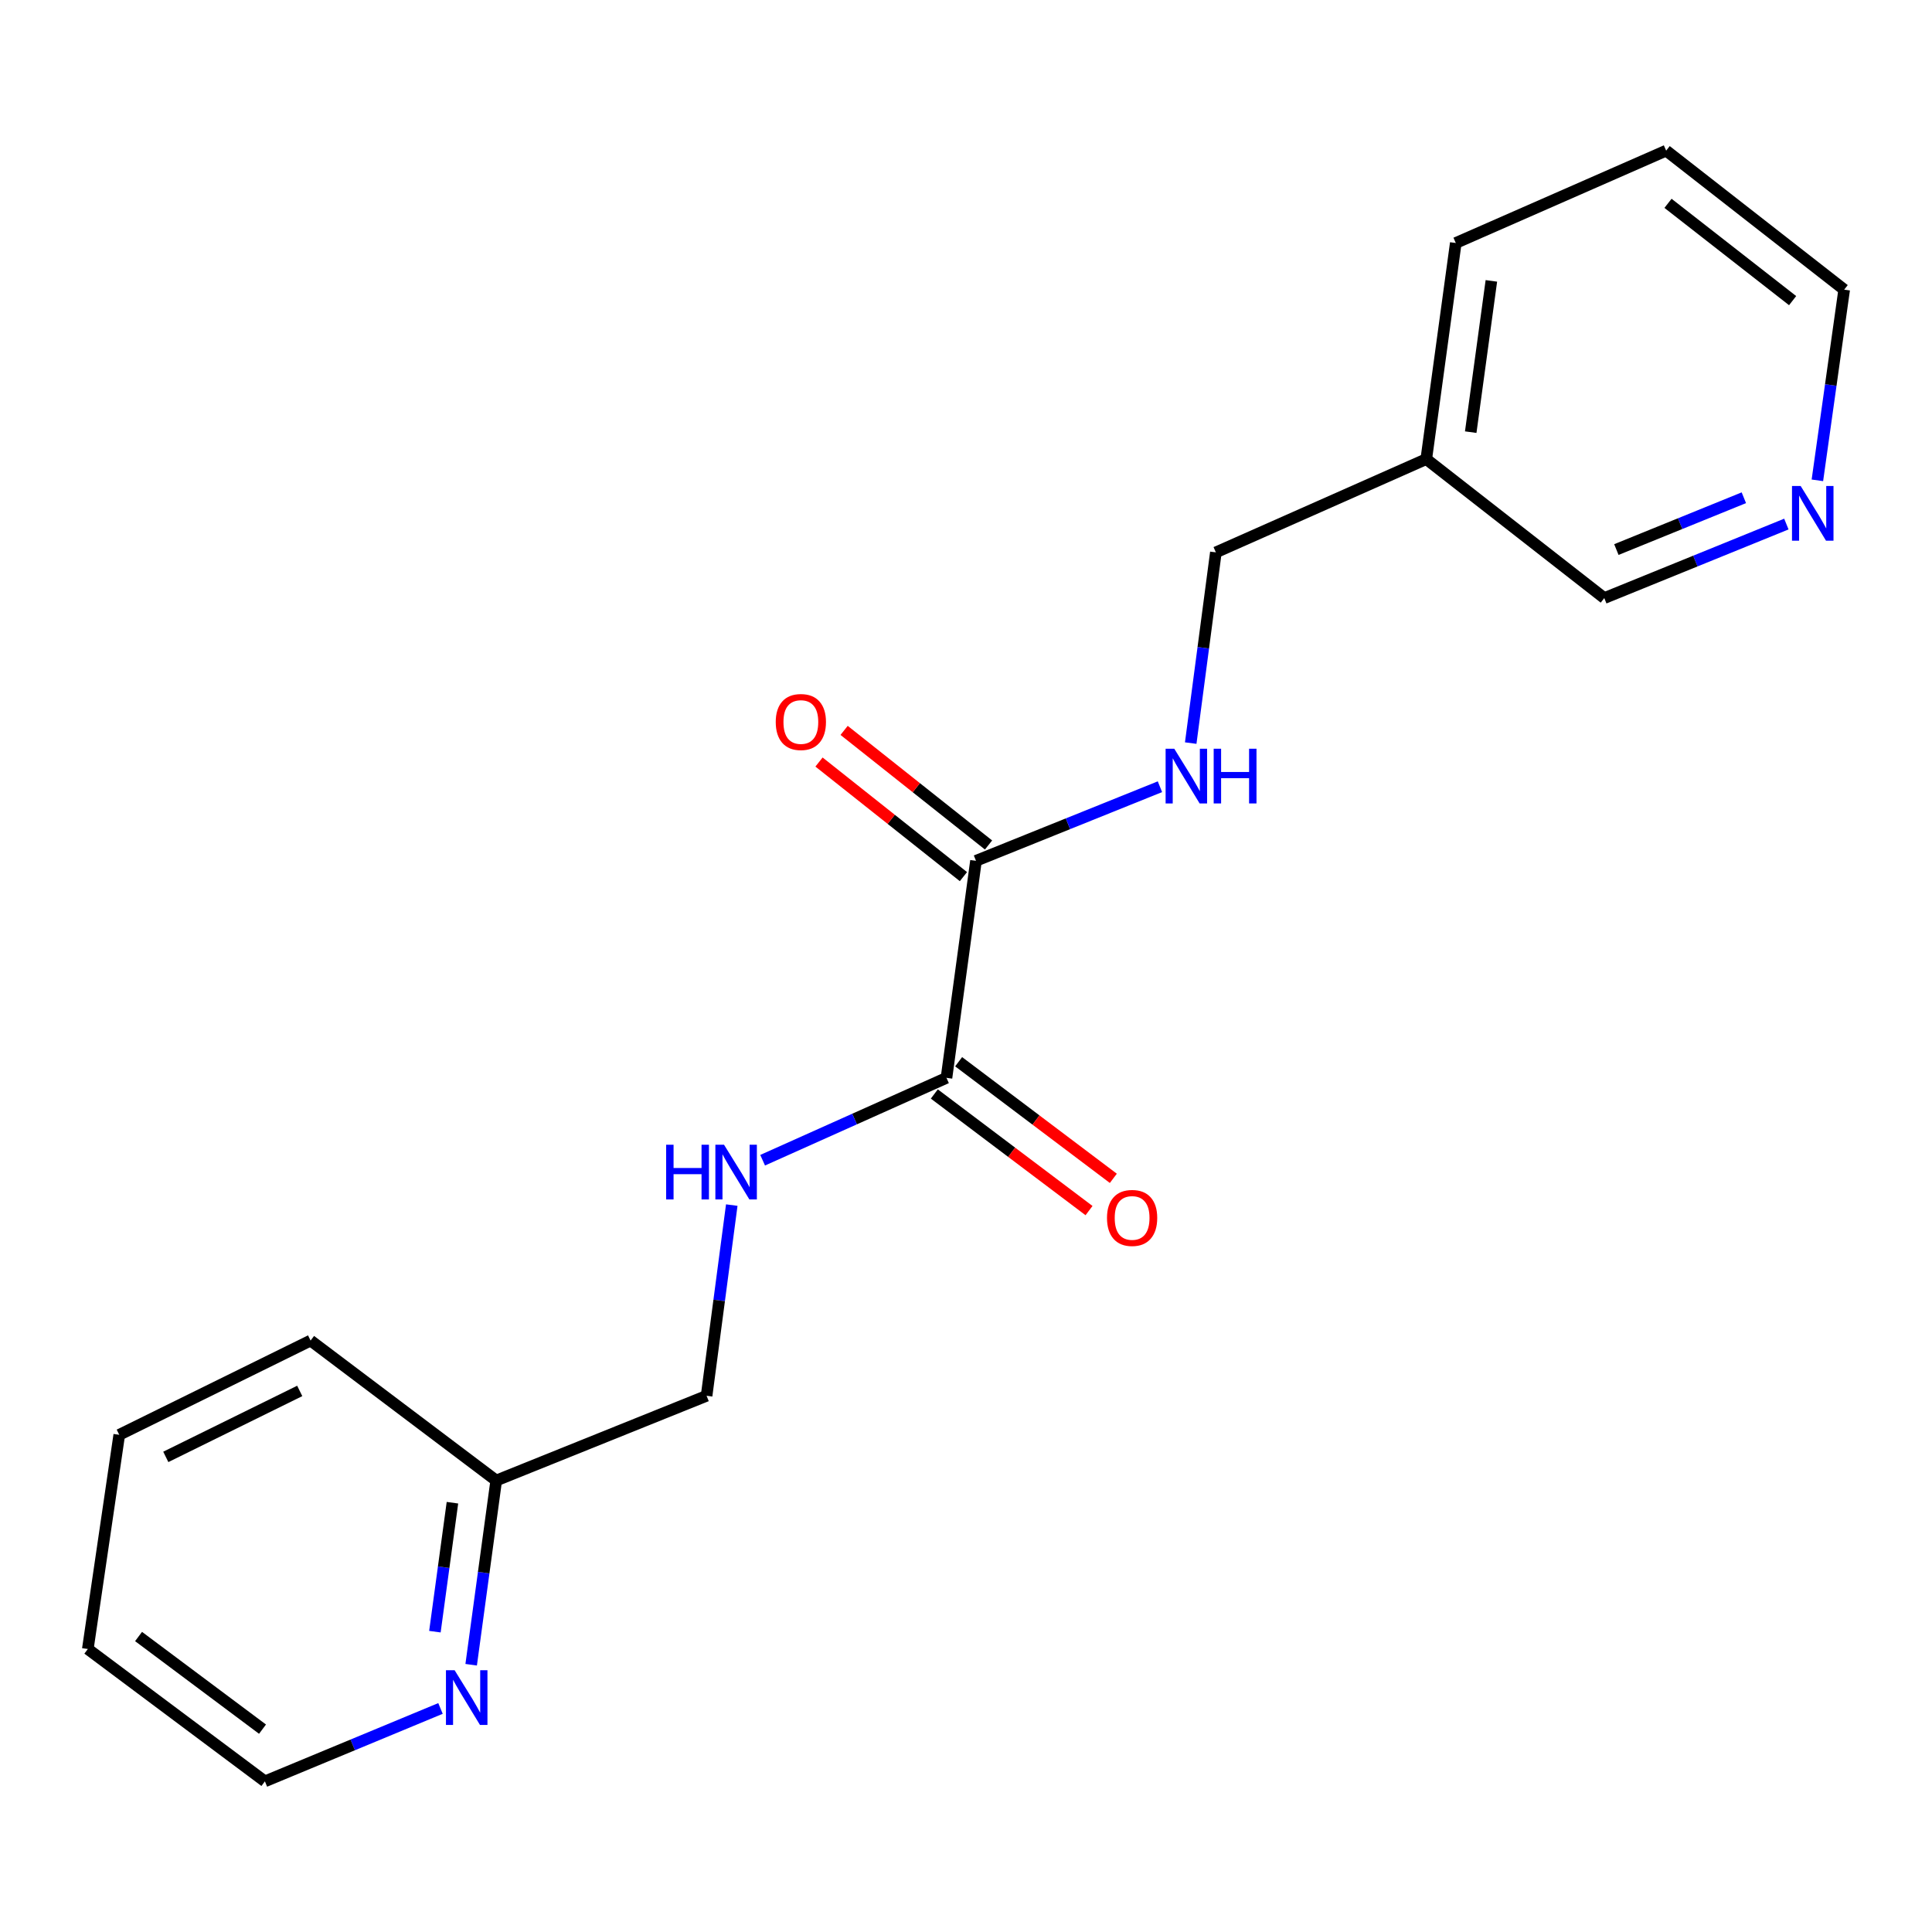 <?xml version='1.0' encoding='iso-8859-1'?>
<svg version='1.1' baseProfile='full'
              xmlns='http://www.w3.org/2000/svg'
                      xmlns:rdkit='http://www.rdkit.org/xml'
                      xmlns:xlink='http://www.w3.org/1999/xlink'
                  xml:space='preserve'
width='1000px' height='1000px' viewBox='0 0 1000 1000'>
<!-- END OF HEADER -->
<rect style='opacity:1.0;fill:#FFFFFF;stroke:none' width='1000' height='1000' x='0' y='0'> </rect>
<path class='bond-0' d='M 489.896,557.895 L 505.168,445.554' style='fill:none;fill-rule:evenodd;stroke:#000000;stroke-width:6px;stroke-linecap:butt;stroke-linejoin:miter;stroke-opacity:1' />
<path class='bond-2' d='M 489.896,557.895 L 442.317,579.211' style='fill:none;fill-rule:evenodd;stroke:#000000;stroke-width:6px;stroke-linecap:butt;stroke-linejoin:miter;stroke-opacity:1' />
<path class='bond-2' d='M 442.317,579.211 L 394.738,600.526' style='fill:none;fill-rule:evenodd;stroke:#0000FF;stroke-width:6px;stroke-linecap:butt;stroke-linejoin:miter;stroke-opacity:1' />
<path class='bond-4' d='M 483.604,566.242 L 523.641,596.421' style='fill:none;fill-rule:evenodd;stroke:#000000;stroke-width:6px;stroke-linecap:butt;stroke-linejoin:miter;stroke-opacity:1' />
<path class='bond-4' d='M 523.641,596.421 L 563.678,626.6' style='fill:none;fill-rule:evenodd;stroke:#FF0000;stroke-width:6px;stroke-linecap:butt;stroke-linejoin:miter;stroke-opacity:1' />
<path class='bond-4' d='M 496.188,549.549 L 536.225,579.727' style='fill:none;fill-rule:evenodd;stroke:#000000;stroke-width:6px;stroke-linecap:butt;stroke-linejoin:miter;stroke-opacity:1' />
<path class='bond-4' d='M 536.225,579.727 L 576.261,609.906' style='fill:none;fill-rule:evenodd;stroke:#FF0000;stroke-width:6px;stroke-linecap:butt;stroke-linejoin:miter;stroke-opacity:1' />
<path class='bond-1' d='M 505.168,445.554 L 552.777,426.381' style='fill:none;fill-rule:evenodd;stroke:#000000;stroke-width:6px;stroke-linecap:butt;stroke-linejoin:miter;stroke-opacity:1' />
<path class='bond-1' d='M 552.777,426.381 L 600.385,407.207' style='fill:none;fill-rule:evenodd;stroke:#0000FF;stroke-width:6px;stroke-linecap:butt;stroke-linejoin:miter;stroke-opacity:1' />
<path class='bond-5' d='M 511.665,437.366 L 474.288,407.709' style='fill:none;fill-rule:evenodd;stroke:#000000;stroke-width:6px;stroke-linecap:butt;stroke-linejoin:miter;stroke-opacity:1' />
<path class='bond-5' d='M 474.288,407.709 L 436.911,378.051' style='fill:none;fill-rule:evenodd;stroke:#FF0000;stroke-width:6px;stroke-linecap:butt;stroke-linejoin:miter;stroke-opacity:1' />
<path class='bond-5' d='M 498.671,453.742 L 461.294,424.085' style='fill:none;fill-rule:evenodd;stroke:#000000;stroke-width:6px;stroke-linecap:butt;stroke-linejoin:miter;stroke-opacity:1' />
<path class='bond-5' d='M 461.294,424.085 L 423.917,394.428' style='fill:none;fill-rule:evenodd;stroke:#FF0000;stroke-width:6px;stroke-linecap:butt;stroke-linejoin:miter;stroke-opacity:1' />
<path class='bond-8' d='M 616.313,384.62 L 622.823,335.265' style='fill:none;fill-rule:evenodd;stroke:#0000FF;stroke-width:6px;stroke-linecap:butt;stroke-linejoin:miter;stroke-opacity:1' />
<path class='bond-8' d='M 622.823,335.265 L 629.333,285.909' style='fill:none;fill-rule:evenodd;stroke:#000000;stroke-width:6px;stroke-linecap:butt;stroke-linejoin:miter;stroke-opacity:1' />
<path class='bond-9' d='M 378.761,623.754 L 372.246,673.109' style='fill:none;fill-rule:evenodd;stroke:#0000FF;stroke-width:6px;stroke-linecap:butt;stroke-linejoin:miter;stroke-opacity:1' />
<path class='bond-9' d='M 372.246,673.109 L 365.732,722.465' style='fill:none;fill-rule:evenodd;stroke:#000000;stroke-width:6px;stroke-linecap:butt;stroke-linejoin:miter;stroke-opacity:1' />
<path class='bond-3' d='M 243.877,861.666 L 250.358,813.992' style='fill:none;fill-rule:evenodd;stroke:#0000FF;stroke-width:6px;stroke-linecap:butt;stroke-linejoin:miter;stroke-opacity:1' />
<path class='bond-3' d='M 250.358,813.992 L 256.839,766.319' style='fill:none;fill-rule:evenodd;stroke:#000000;stroke-width:6px;stroke-linecap:butt;stroke-linejoin:miter;stroke-opacity:1' />
<path class='bond-3' d='M 225.107,844.548 L 229.644,811.176' style='fill:none;fill-rule:evenodd;stroke:#0000FF;stroke-width:6px;stroke-linecap:butt;stroke-linejoin:miter;stroke-opacity:1' />
<path class='bond-3' d='M 229.644,811.176 L 234.181,777.805' style='fill:none;fill-rule:evenodd;stroke:#000000;stroke-width:6px;stroke-linecap:butt;stroke-linejoin:miter;stroke-opacity:1' />
<path class='bond-12' d='M 228,884.293 L 182.556,903.16' style='fill:none;fill-rule:evenodd;stroke:#0000FF;stroke-width:6px;stroke-linecap:butt;stroke-linejoin:miter;stroke-opacity:1' />
<path class='bond-12' d='M 182.556,903.16 L 137.112,922.026' style='fill:none;fill-rule:evenodd;stroke:#000000;stroke-width:6px;stroke-linecap:butt;stroke-linejoin:miter;stroke-opacity:1' />
<path class='bond-6' d='M 924.622,271.251 L 877.496,290.409' style='fill:none;fill-rule:evenodd;stroke:#0000FF;stroke-width:6px;stroke-linecap:butt;stroke-linejoin:miter;stroke-opacity:1' />
<path class='bond-6' d='M 877.496,290.409 L 830.369,309.567' style='fill:none;fill-rule:evenodd;stroke:#000000;stroke-width:6px;stroke-linecap:butt;stroke-linejoin:miter;stroke-opacity:1' />
<path class='bond-6' d='M 902.612,257.632 L 869.623,271.043' style='fill:none;fill-rule:evenodd;stroke:#0000FF;stroke-width:6px;stroke-linecap:butt;stroke-linejoin:miter;stroke-opacity:1' />
<path class='bond-6' d='M 869.623,271.043 L 836.635,284.453' style='fill:none;fill-rule:evenodd;stroke:#000000;stroke-width:6px;stroke-linecap:butt;stroke-linejoin:miter;stroke-opacity:1' />
<path class='bond-20' d='M 940.675,248.618 L 947.61,199.27' style='fill:none;fill-rule:evenodd;stroke:#0000FF;stroke-width:6px;stroke-linecap:butt;stroke-linejoin:miter;stroke-opacity:1' />
<path class='bond-20' d='M 947.61,199.27 L 954.545,149.922' style='fill:none;fill-rule:evenodd;stroke:#000000;stroke-width:6px;stroke-linecap:butt;stroke-linejoin:miter;stroke-opacity:1' />
<path class='bond-7' d='M 738.236,237.63 L 629.333,285.909' style='fill:none;fill-rule:evenodd;stroke:#000000;stroke-width:6px;stroke-linecap:butt;stroke-linejoin:miter;stroke-opacity:1' />
<path class='bond-11' d='M 738.236,237.63 L 830.369,309.567' style='fill:none;fill-rule:evenodd;stroke:#000000;stroke-width:6px;stroke-linecap:butt;stroke-linejoin:miter;stroke-opacity:1' />
<path class='bond-14' d='M 738.236,237.63 L 753.509,125.776' style='fill:none;fill-rule:evenodd;stroke:#000000;stroke-width:6px;stroke-linecap:butt;stroke-linejoin:miter;stroke-opacity:1' />
<path class='bond-14' d='M 761.24,223.68 L 771.931,145.383' style='fill:none;fill-rule:evenodd;stroke:#000000;stroke-width:6px;stroke-linecap:butt;stroke-linejoin:miter;stroke-opacity:1' />
<path class='bond-10' d='M 365.732,722.465 L 256.839,766.319' style='fill:none;fill-rule:evenodd;stroke:#000000;stroke-width:6px;stroke-linecap:butt;stroke-linejoin:miter;stroke-opacity:1' />
<path class='bond-15' d='M 256.839,766.319 L 160.758,693.871' style='fill:none;fill-rule:evenodd;stroke:#000000;stroke-width:6px;stroke-linecap:butt;stroke-linejoin:miter;stroke-opacity:1' />
<path class='bond-19' d='M 137.112,922.026 L 45.455,853.528' style='fill:none;fill-rule:evenodd;stroke:#000000;stroke-width:6px;stroke-linecap:butt;stroke-linejoin:miter;stroke-opacity:1' />
<path class='bond-19' d='M 135.878,895.006 L 71.718,847.057' style='fill:none;fill-rule:evenodd;stroke:#000000;stroke-width:6px;stroke-linecap:butt;stroke-linejoin:miter;stroke-opacity:1' />
<path class='bond-13' d='M 954.545,149.922 L 862.401,77.974' style='fill:none;fill-rule:evenodd;stroke:#000000;stroke-width:6px;stroke-linecap:butt;stroke-linejoin:miter;stroke-opacity:1' />
<path class='bond-13' d='M 927.858,155.607 L 863.357,105.243' style='fill:none;fill-rule:evenodd;stroke:#000000;stroke-width:6px;stroke-linecap:butt;stroke-linejoin:miter;stroke-opacity:1' />
<path class='bond-16' d='M 753.509,125.776 L 862.401,77.974' style='fill:none;fill-rule:evenodd;stroke:#000000;stroke-width:6px;stroke-linecap:butt;stroke-linejoin:miter;stroke-opacity:1' />
<path class='bond-18' d='M 160.758,693.871 L 61.726,742.65' style='fill:none;fill-rule:evenodd;stroke:#000000;stroke-width:6px;stroke-linecap:butt;stroke-linejoin:miter;stroke-opacity:1' />
<path class='bond-18' d='M 155.14,719.941 L 85.818,754.086' style='fill:none;fill-rule:evenodd;stroke:#000000;stroke-width:6px;stroke-linecap:butt;stroke-linejoin:miter;stroke-opacity:1' />
<path class='bond-17' d='M 45.455,853.528 L 61.726,742.65' style='fill:none;fill-rule:evenodd;stroke:#000000;stroke-width:6px;stroke-linecap:butt;stroke-linejoin:miter;stroke-opacity:1' />
<path  class='atom-2' d='M 607.8 387.54
L 617.08 402.54
Q 618 404.02, 619.48 406.7
Q 620.96 409.38, 621.04 409.54
L 621.04 387.54
L 624.8 387.54
L 624.8 415.86
L 620.92 415.86
L 610.96 399.46
Q 609.8 397.54, 608.56 395.34
Q 607.36 393.14, 607 392.46
L 607 415.86
L 603.32 415.86
L 603.32 387.54
L 607.8 387.54
' fill='#0000FF'/>
<path  class='atom-2' d='M 628.2 387.54
L 632.04 387.54
L 632.04 399.58
L 646.52 399.58
L 646.52 387.54
L 650.36 387.54
L 650.36 415.86
L 646.52 415.86
L 646.52 402.78
L 632.04 402.78
L 632.04 415.86
L 628.2 415.86
L 628.2 387.54
' fill='#0000FF'/>
<path  class='atom-3' d='M 344.795 592.514
L 348.635 592.514
L 348.635 604.554
L 363.115 604.554
L 363.115 592.514
L 366.955 592.514
L 366.955 620.834
L 363.115 620.834
L 363.115 607.754
L 348.635 607.754
L 348.635 620.834
L 344.795 620.834
L 344.795 592.514
' fill='#0000FF'/>
<path  class='atom-3' d='M 374.755 592.514
L 384.035 607.514
Q 384.955 608.994, 386.435 611.674
Q 387.915 614.354, 387.995 614.514
L 387.995 592.514
L 391.755 592.514
L 391.755 620.834
L 387.875 620.834
L 377.915 604.434
Q 376.755 602.514, 375.515 600.314
Q 374.315 598.114, 373.955 597.434
L 373.955 620.834
L 370.275 620.834
L 370.275 592.514
L 374.755 592.514
' fill='#0000FF'/>
<path  class='atom-4' d='M 235.307 864.5
L 244.587 879.5
Q 245.507 880.98, 246.987 883.66
Q 248.467 886.34, 248.547 886.5
L 248.547 864.5
L 252.307 864.5
L 252.307 892.82
L 248.427 892.82
L 238.467 876.42
Q 237.307 874.5, 236.067 872.3
Q 234.867 870.1, 234.507 869.42
L 234.507 892.82
L 230.827 892.82
L 230.827 864.5
L 235.307 864.5
' fill='#0000FF'/>
<path  class='atom-5' d='M 572.978 630.4
Q 572.978 623.6, 576.338 619.8
Q 579.698 616, 585.978 616
Q 592.258 616, 595.618 619.8
Q 598.978 623.6, 598.978 630.4
Q 598.978 637.28, 595.578 641.2
Q 592.178 645.08, 585.978 645.08
Q 579.738 645.08, 576.338 641.2
Q 572.978 637.32, 572.978 630.4
M 585.978 641.88
Q 590.298 641.88, 592.618 639
Q 594.978 636.08, 594.978 630.4
Q 594.978 624.84, 592.618 622.04
Q 590.298 619.2, 585.978 619.2
Q 581.658 619.2, 579.298 622
Q 576.978 624.8, 576.978 630.4
Q 576.978 636.12, 579.298 639
Q 581.658 641.88, 585.978 641.88
' fill='#FF0000'/>
<path  class='atom-6' d='M 401.522 373.709
Q 401.522 366.909, 404.882 363.109
Q 408.242 359.309, 414.522 359.309
Q 420.802 359.309, 424.162 363.109
Q 427.522 366.909, 427.522 373.709
Q 427.522 380.589, 424.122 384.509
Q 420.722 388.389, 414.522 388.389
Q 408.282 388.389, 404.882 384.509
Q 401.522 380.629, 401.522 373.709
M 414.522 385.189
Q 418.842 385.189, 421.162 382.309
Q 423.522 379.389, 423.522 373.709
Q 423.522 368.149, 421.162 365.349
Q 418.842 362.509, 414.522 362.509
Q 410.202 362.509, 407.842 365.309
Q 405.522 368.109, 405.522 373.709
Q 405.522 379.429, 407.842 382.309
Q 410.202 385.189, 414.522 385.189
' fill='#FF0000'/>
<path  class='atom-7' d='M 932.014 251.541
L 941.294 266.541
Q 942.214 268.021, 943.694 270.701
Q 945.174 273.381, 945.254 273.541
L 945.254 251.541
L 949.014 251.541
L 949.014 279.861
L 945.134 279.861
L 935.174 263.461
Q 934.014 261.541, 932.774 259.341
Q 931.574 257.141, 931.214 256.461
L 931.214 279.861
L 927.534 279.861
L 927.534 251.541
L 932.014 251.541
' fill='#0000FF'/>
</svg>
